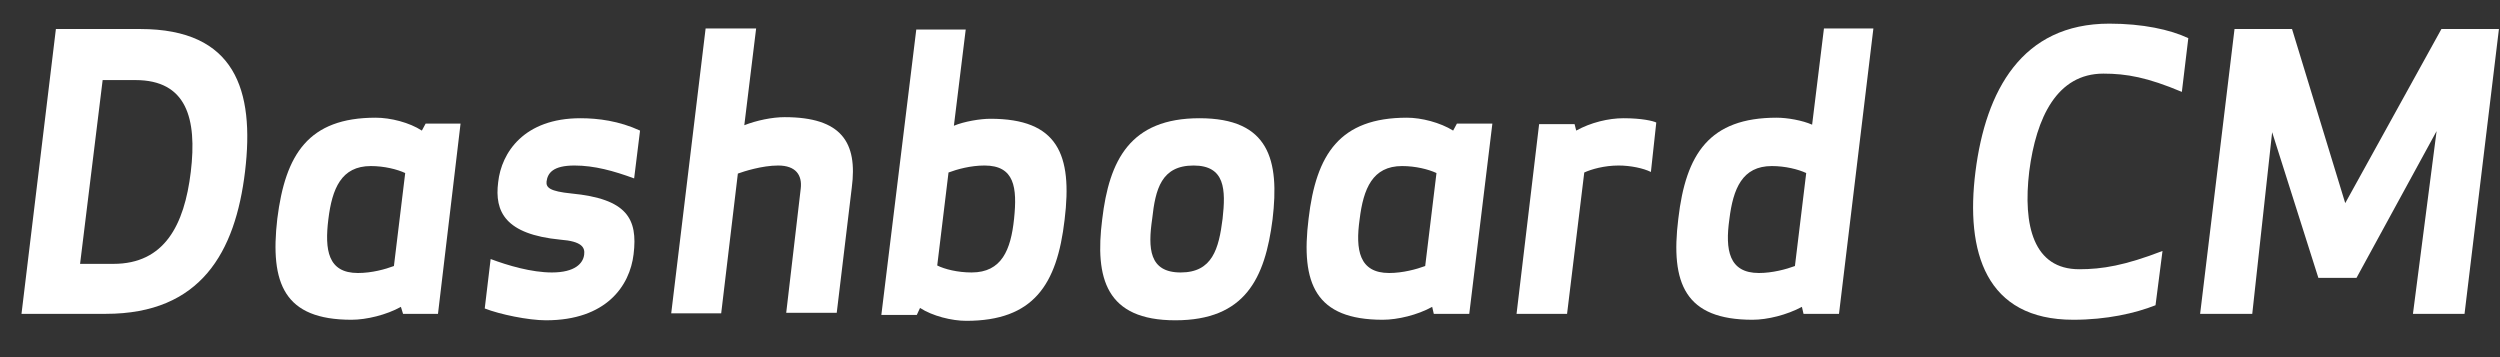 <?xml version="1.0" encoding="utf-8"?>
<!-- Generator: Adobe Illustrator 21.0.0, SVG Export Plug-In . SVG Version: 6.00 Build 0)  -->
<svg version="1.1" id="Camada_1" xmlns="http://www.w3.org/2000/svg" xmlns:xlink="http://www.w3.org/1999/xlink" x="0px" y="0px"
	 viewBox="0 0 465.2 66.5" style="enable-background:new 0 0 465.2 66.5;" xml:space="preserve">
<rect x="0" y="0" width="465.2" height="66.5" fill="#333333" stroke="none"/>
<style type="text/css">
	.st0{fill:#FFFFFF;}
</style>
<g>
	<path class="st0" d="M4,58.4l6.4-53h15.7c17.7,0,21.3,11.4,19.5,26.5c-1.8,15-8.2,26.5-25.9,26.5H4z M14.9,49.1h6.2
		c9.5,0,13.2-7.2,14.4-17.1c1.2-10-0.8-17.1-10.3-17.1h-6.1L14.9,49.1z"/>
	<path class="st0" d="M81.5,58.4H75l-0.4-1.3c-2.7,1.5-6.4,2.4-9.2,2.4c-12.5,0-15.2-6.7-13.8-18.8c1.5-12,5.8-18.8,18.3-18.8
		c2.8,0,6.3,0.9,8.6,2.4l0.7-1.3h6.5L81.5,58.4z M75.4,32.2c-1.5-0.7-3.9-1.3-6.4-1.3c-5.5,0-7.2,4.2-7.9,9.9
		c-0.7,5.7-0.1,10,5.5,10c2.6,0,5.1-0.7,6.7-1.3L75.4,32.2z"/>
	<path class="st0" d="M106.3,36c10.4,1,12.4,4.7,11.6,11.3c-0.7,5.9-5.1,12.3-16.3,12.3c-3.3,0-8.6-1.1-11.4-2.2l1.1-9.2
		c3.2,1.2,7.6,2.5,11.4,2.5c4.3,0,5.8-1.7,6-3.3c0.2-1.4-0.5-2.5-4.4-2.8C94,43.6,92,39.4,92.7,33.9C93.3,28.4,97.5,22,108,22
		c3.3,0,7.2,0.5,11.1,2.3l-1.1,8.9c-3.8-1.4-7.4-2.4-11.1-2.4c-4,0-5,1.4-5.2,3C101.6,34.9,102.3,35.6,106.3,36z"/>
	<path class="st0" d="M149,35.1c0.3-2.5-0.9-4.3-4.2-4.3c-3,0-6.4,1.1-7.5,1.5l-3.1,26h-9.3l6.4-53h9.4l-2.2,18
		c2.3-0.9,5.2-1.5,7.5-1.5c10.6,0,13.6,4.7,12.5,13.1l-2.8,23.3h-9.4L149,35.1z"/>
	<path class="st0" d="M170.5,5.5h9.2l-2.2,17.9c1.9-0.8,4.9-1.3,6.8-1.3c12.5,0,15.3,6.6,13.8,18.8c-1.4,12.1-5.8,18.8-18.3,18.8
		c-2.7,0-6.3-0.9-8.6-2.4l-0.6,1.3h-6.6L170.5,5.5z M174.4,49.4c1.4,0.7,3.8,1.3,6.4,1.3c5.6,0,7.3-4.2,7.9-10s0.1-9.9-5.5-9.9
		c-2.6,0-5.1,0.7-6.7,1.3L174.4,49.4z"/>
	<path class="st0" d="M218.7,59.6c-12.9,0-15-7.8-13.6-18.8c1.3-11,5.2-18.8,18.1-18.8c13,0,14.9,7.8,13.6,18.8
		C235.4,51.8,231.7,59.6,218.7,59.6z M222.1,30.8c-6,0-7.1,4.4-7.7,9.9c-0.8,5.5-0.6,10,5.3,10c5.9,0,7.1-4.4,7.8-10
		C228.1,35.3,228,30.8,222.1,30.8z"/>
	<path class="st0" d="M273.4,58.4h-6.6l-0.3-1.3c-2.7,1.5-6.4,2.4-9.2,2.4c-12.5,0-15.3-6.7-13.8-18.8c1.4-12,5.8-18.8,18.3-18.8
		c2.7,0,6.2,0.9,8.6,2.4l0.7-1.3h6.6L273.4,58.4z M267.3,32.2c-1.5-0.7-3.9-1.3-6.4-1.3c-5.5,0-7.2,4.2-7.9,9.9
		c-0.8,5.7-0.1,10,5.5,10c2.5,0,5.1-0.7,6.7-1.3L267.3,32.2z"/>
	<path class="st0" d="M307.2,32c-1.4-0.7-3.8-1.2-6-1.2c-2.7,0-5.1,0.7-6.4,1.3l-3.2,26.3h-9.4l4.2-35.3h6.6l0.3,1.2
		c2.7-1.5,6-2.3,8.8-2.3c3.4,0,5.5,0.5,6.1,0.8L307.2,32z"/>
	<path class="st0" d="M342.2,58.4h-6.6l-0.3-1.3c-2.8,1.5-6.4,2.4-9.2,2.4c-12.5,0-15.3-6.7-13.8-18.8c1.4-12.1,5.8-18.8,18.3-18.8
		c2,0,4.8,0.5,6.6,1.3l2.2-17.9h9.2L342.2,58.4z M336.1,32.2c-1.5-0.7-3.9-1.3-6.4-1.3c-5.5,0-7.2,4.2-7.9,9.9
		c-0.8,5.7-0.1,10,5.5,10c2.5,0,5.1-0.7,6.7-1.3L336.1,32.2z"/>
	<path class="st0" d="M392.5,4.4c6.2,0,11.3,1.1,14.7,2.7L406,17.1c-6.4-2.7-10.3-3.4-14.6-3.4c-8.6,0-12.5,8.1-13.8,18.2
		c-1.2,10.1,0.8,18.2,9.3,18.2c4.3,0,8.5-0.7,15.5-3.4l-1.3,10.1c-3.8,1.5-9.1,2.7-15.3,2.7c-16.3,0-20.1-12.6-18.2-27.6
		C369.5,16.9,376.2,4.4,392.5,4.4z"/>
	<path class="st0" d="M438.5,51.7h-7.1l-8.6-27.1l-3.7,33.8h-9.7l6.4-53h10.7l9.9,32.4l17.9-32.4h10.7l-6.4,53h-9.6l4.4-34
		L438.5,51.7z"/>
</g>
</svg>
